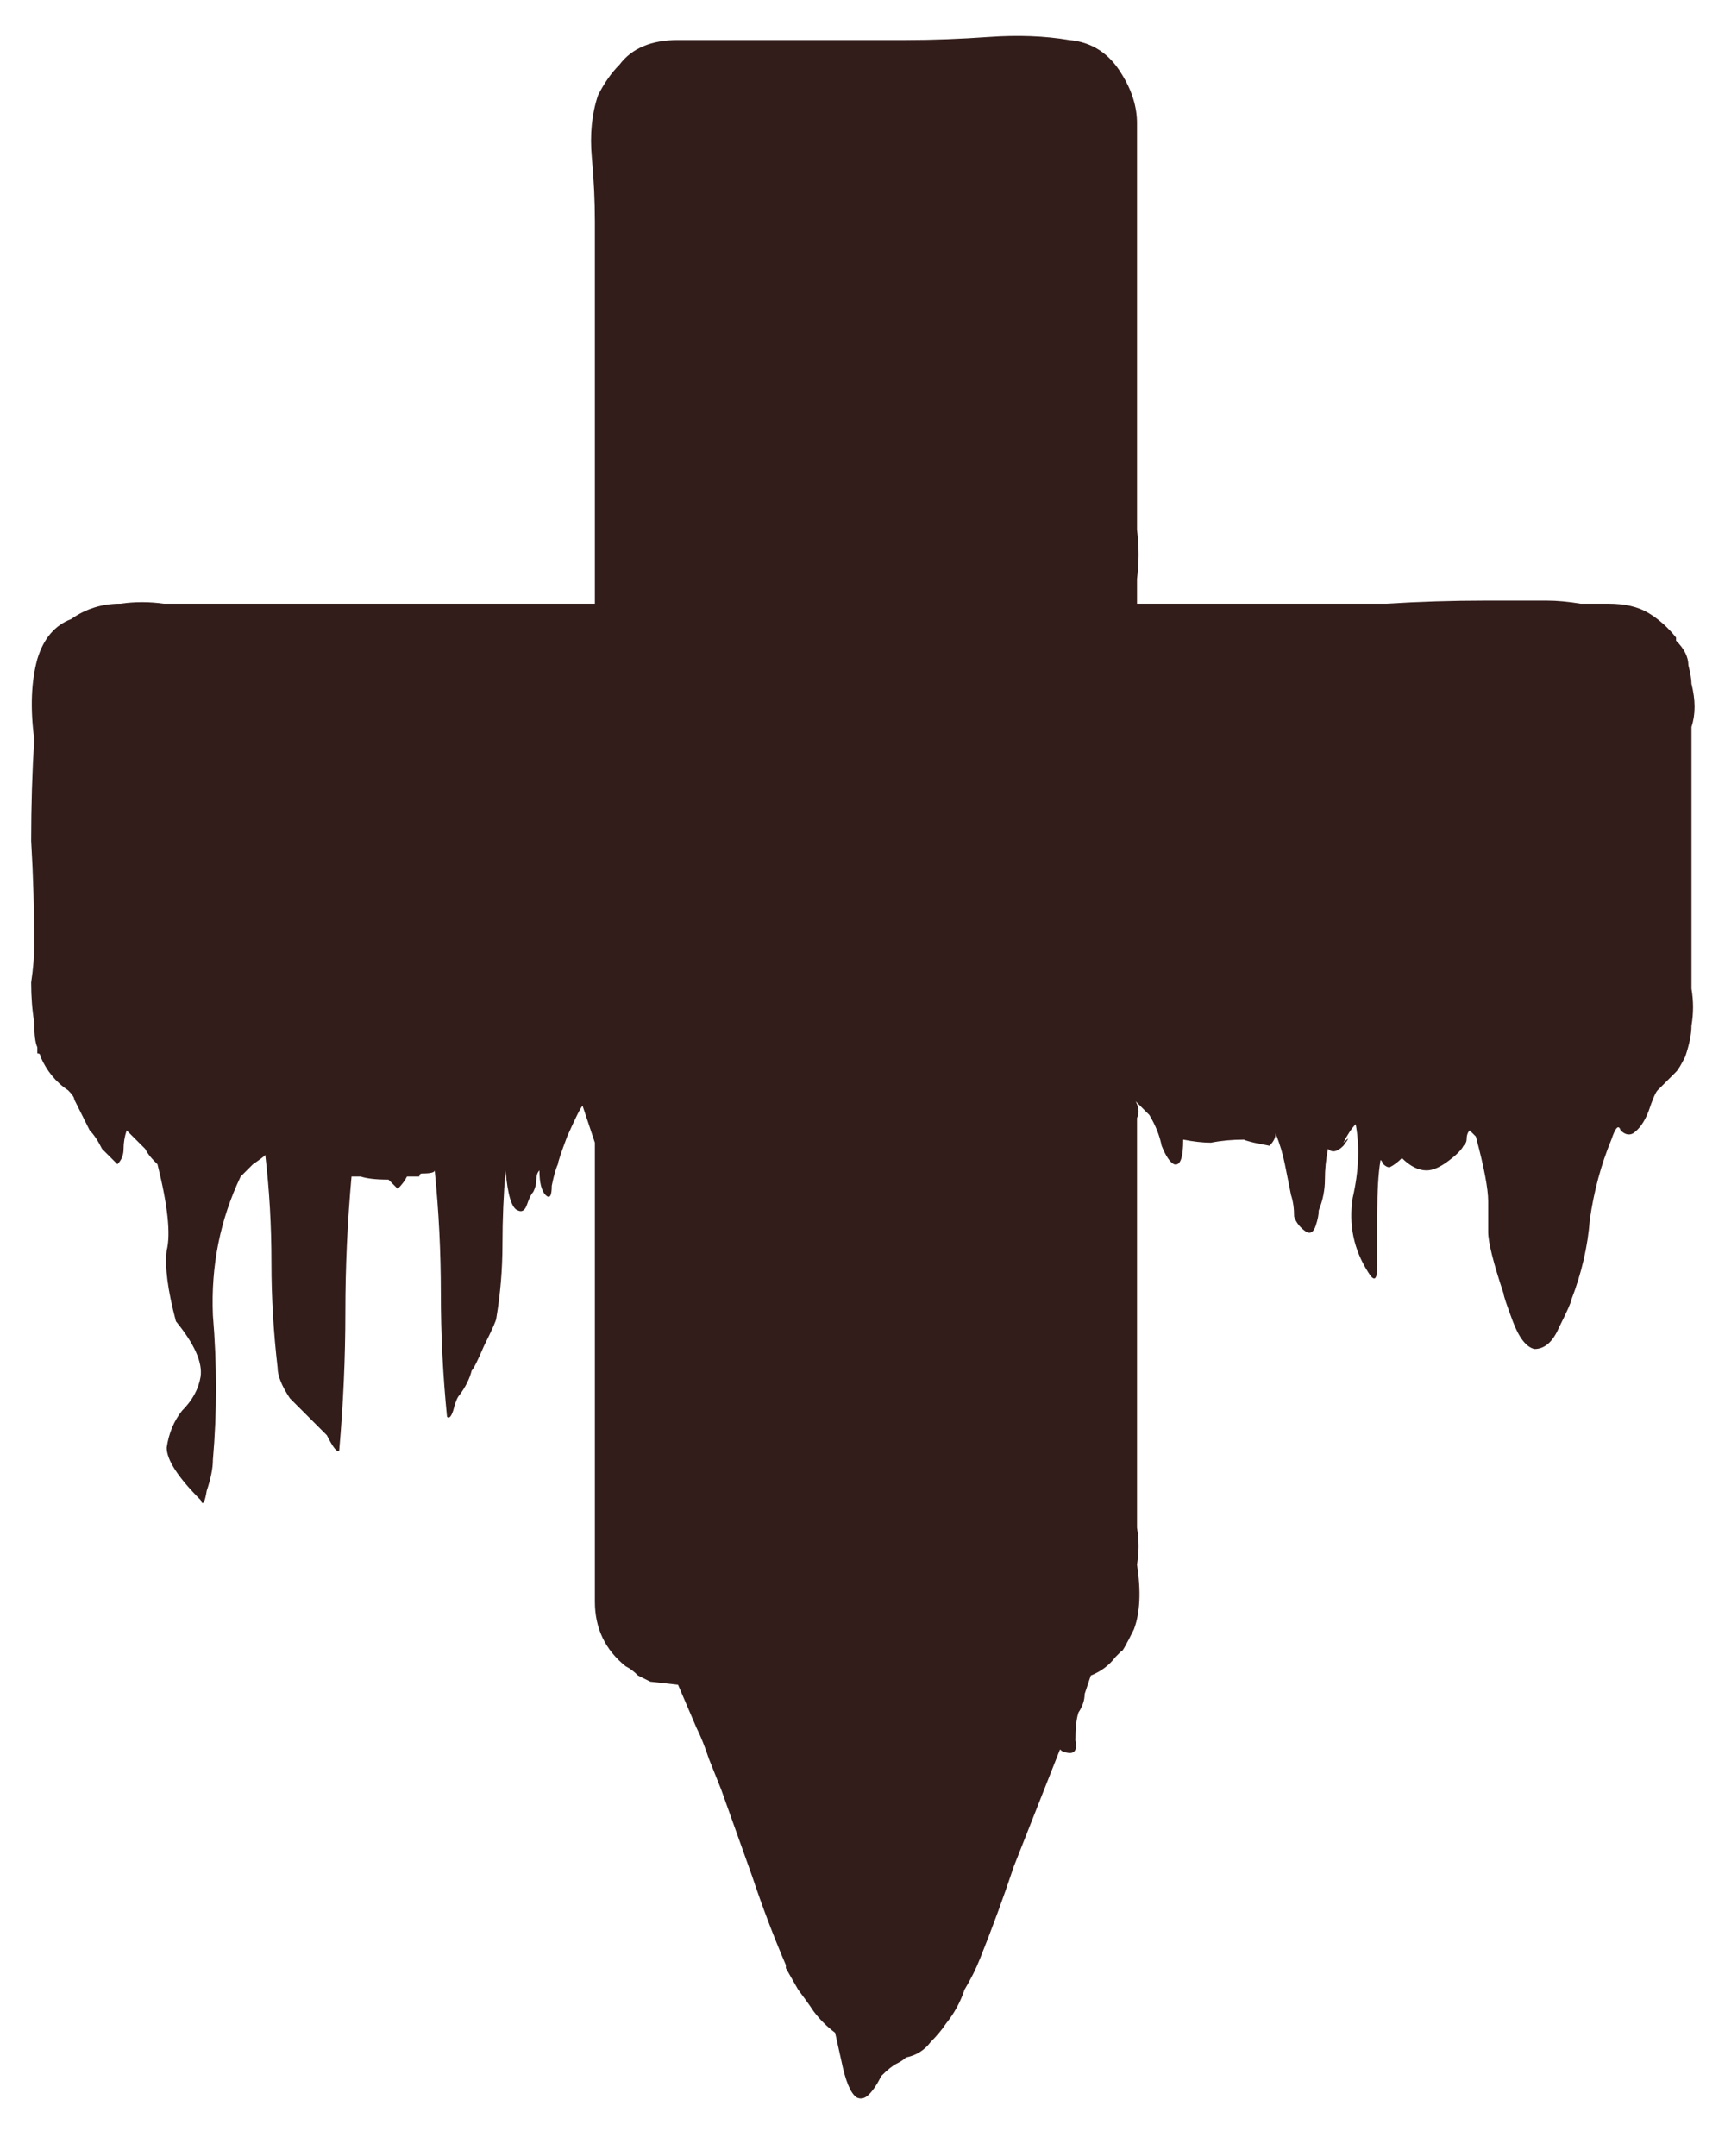 <?xml version="1.0" encoding="UTF-8"?> <svg xmlns="http://www.w3.org/2000/svg" width="28" height="35" viewBox="0 0 28 35" fill="none"><path d="M27.456 15.4C27.456 15.6 27.456 15.817 27.456 16.05C27.49 16.25 27.49 16.45 27.456 16.65C27.456 16.783 27.423 16.95 27.356 17.15C27.29 17.283 27.24 17.367 27.206 17.4L26.906 17.7C26.873 17.733 26.823 17.85 26.756 18.05C26.69 18.217 26.606 18.333 26.506 18.4C26.44 18.433 26.373 18.417 26.306 18.35C26.273 18.25 26.223 18.3 26.156 18.5C25.99 18.9 25.873 19.333 25.806 19.8C25.773 20.233 25.673 20.667 25.506 21.1C25.506 21.133 25.44 21.283 25.306 21.55C25.206 21.783 25.073 21.9 24.906 21.9C24.773 21.867 24.656 21.717 24.556 21.45C24.456 21.183 24.406 21.033 24.406 21C24.24 20.5 24.156 20.167 24.156 20C24.156 19.833 24.156 19.667 24.156 19.5C24.156 19.3 24.09 18.95 23.956 18.45C23.956 18.45 23.923 18.417 23.856 18.35C23.823 18.383 23.806 18.433 23.806 18.5C23.806 18.533 23.79 18.567 23.756 18.6C23.723 18.667 23.64 18.75 23.506 18.85C23.373 18.95 23.256 19 23.156 19C23.023 19 22.89 18.933 22.756 18.8C22.69 18.867 22.623 18.917 22.556 18.95C22.523 18.95 22.49 18.933 22.456 18.9C22.423 18.833 22.406 18.817 22.406 18.85C22.373 19.05 22.356 19.333 22.356 19.7C22.356 20.033 22.356 20.317 22.356 20.55C22.356 20.783 22.306 20.817 22.206 20.65C21.973 20.283 21.89 19.883 21.956 19.45C22.056 19.017 22.073 18.617 22.006 18.25C21.94 18.317 21.873 18.417 21.806 18.55C21.906 18.45 21.906 18.467 21.806 18.6C21.706 18.7 21.623 18.717 21.556 18.65C21.523 18.817 21.506 18.983 21.506 19.15C21.506 19.317 21.473 19.483 21.406 19.65C21.406 19.717 21.39 19.8 21.356 19.9C21.323 20 21.273 20.033 21.206 20C21.106 19.933 21.04 19.85 21.006 19.75C21.006 19.617 20.99 19.5 20.956 19.4C20.923 19.233 20.89 19.067 20.856 18.9C20.823 18.733 20.773 18.567 20.706 18.4C20.706 18.467 20.673 18.533 20.606 18.6C20.606 18.6 20.523 18.583 20.356 18.55C20.223 18.517 20.173 18.5 20.206 18.5C20.006 18.5 19.823 18.517 19.656 18.55C19.523 18.55 19.373 18.533 19.206 18.5C19.206 18.8 19.156 18.933 19.056 18.9C18.99 18.867 18.923 18.767 18.856 18.6C18.823 18.433 18.756 18.267 18.656 18.1L18.356 17.8C17.99 17.433 17.84 17.267 17.906 17.3C17.973 17.333 18.09 17.45 18.256 17.65C18.456 17.85 18.523 18.017 18.456 18.15V24.2C18.456 24.4 18.456 24.6 18.456 24.8C18.49 25 18.49 25.2 18.456 25.4C18.523 25.833 18.506 26.183 18.406 26.45C18.273 26.717 18.206 26.833 18.206 26.8L18.106 26.9C18.006 27.033 17.873 27.133 17.706 27.2C17.673 27.3 17.64 27.4 17.606 27.5C17.606 27.6 17.573 27.7 17.506 27.8C17.473 27.9 17.456 28.05 17.456 28.25C17.49 28.417 17.44 28.483 17.306 28.45C17.273 28.45 17.24 28.433 17.206 28.4L16.456 30.3C16.29 30.8 16.106 31.3 15.906 31.8C15.84 31.967 15.756 32.133 15.656 32.3C15.59 32.5 15.49 32.683 15.356 32.85C15.29 32.95 15.206 33.05 15.106 33.15C15.006 33.283 14.873 33.367 14.706 33.4C14.673 33.433 14.623 33.467 14.556 33.5C14.49 33.533 14.406 33.6 14.306 33.7C14.24 33.833 14.173 33.933 14.106 34C14.04 34.067 13.973 34.083 13.906 34.05C13.806 33.983 13.723 33.783 13.656 33.45C13.59 33.15 13.556 33 13.556 33C13.423 32.9 13.306 32.783 13.206 32.65C13.14 32.55 13.056 32.433 12.956 32.3L12.756 31.95V31.9C12.556 31.433 12.373 30.95 12.206 30.45C12.04 29.983 11.873 29.517 11.706 29.05C11.64 28.883 11.573 28.717 11.506 28.55C11.44 28.35 11.373 28.183 11.306 28.05L11.006 27.35L10.556 27.3C10.49 27.267 10.423 27.233 10.356 27.2C10.29 27.133 10.223 27.083 10.156 27.05C9.823 26.783 9.656 26.433 9.656 26V18.55L9.456 17.95C9.423 17.983 9.34 18.15 9.206 18.45C9.106 18.717 9.056 18.867 9.056 18.9C9.023 18.967 8.99 19.083 8.956 19.25C8.956 19.417 8.923 19.467 8.856 19.4C8.79 19.333 8.756 19.2 8.756 19C8.723 19.033 8.706 19.083 8.706 19.15C8.706 19.217 8.69 19.283 8.656 19.35C8.623 19.383 8.59 19.45 8.556 19.55C8.523 19.65 8.473 19.683 8.406 19.65C8.306 19.617 8.24 19.4 8.206 19C8.173 19.4 8.156 19.8 8.156 20.2C8.156 20.6 8.123 21 8.056 21.4C8.056 21.433 7.99 21.583 7.856 21.85C7.756 22.083 7.69 22.217 7.656 22.25C7.623 22.383 7.556 22.517 7.456 22.65C7.423 22.683 7.39 22.767 7.356 22.9C7.323 23 7.29 23.033 7.256 23C7.19 22.333 7.156 21.667 7.156 21C7.156 20.333 7.123 19.667 7.056 19C7.056 19.033 6.99 19.05 6.856 19.05C6.823 19.05 6.806 19.067 6.806 19.1C6.806 19.1 6.79 19.1 6.756 19.1H6.606C6.573 19.167 6.523 19.233 6.456 19.3C6.456 19.3 6.406 19.25 6.306 19.15C6.106 19.15 5.956 19.133 5.856 19.1C5.756 19.1 5.706 19.1 5.706 19.1C5.64 19.833 5.606 20.567 5.606 21.3C5.606 22.033 5.573 22.783 5.506 23.55C5.473 23.583 5.406 23.5 5.306 23.3C5.273 23.267 5.24 23.233 5.206 23.2C5.173 23.167 5.14 23.133 5.106 23.1C5.006 23 4.873 22.867 4.706 22.7C4.573 22.5 4.506 22.333 4.506 22.2C4.44 21.633 4.406 21.067 4.406 20.5C4.406 19.9 4.373 19.317 4.306 18.75C4.273 18.783 4.206 18.833 4.106 18.9C4.04 18.967 3.973 19.033 3.906 19.1C3.573 19.8 3.423 20.55 3.456 21.35C3.523 22.15 3.523 22.933 3.456 23.7C3.456 23.833 3.423 24 3.356 24.2C3.323 24.4 3.29 24.45 3.256 24.35C2.89 23.983 2.706 23.7 2.706 23.5C2.74 23.267 2.823 23.067 2.956 22.9C3.123 22.733 3.223 22.55 3.256 22.35C3.29 22.117 3.156 21.817 2.856 21.45C2.723 20.95 2.673 20.567 2.706 20.3C2.773 20.033 2.723 19.567 2.556 18.9L2.506 18.85C2.44 18.783 2.39 18.717 2.356 18.65L2.056 18.35C2.023 18.45 2.006 18.55 2.006 18.65C2.006 18.75 1.973 18.833 1.906 18.9C1.906 18.9 1.823 18.817 1.656 18.65C1.59 18.517 1.523 18.417 1.456 18.35L1.306 18.05C1.306 18.05 1.273 17.983 1.206 17.85C1.206 17.817 1.173 17.767 1.106 17.7C0.906 17.567 0.756 17.383 0.656 17.15C0.656 17.117 0.64 17.1 0.606 17.1C0.606 17.067 0.606 17.033 0.606 17C0.573 16.933 0.556 16.8 0.556 16.6C0.523 16.4 0.506 16.183 0.506 15.95C0.54 15.717 0.556 15.517 0.556 15.35C0.556 14.783 0.54 14.217 0.506 13.65C0.506 13.083 0.523 12.533 0.556 12C0.49 11.5 0.506 11.067 0.606 10.7C0.706 10.367 0.89 10.15 1.156 10.05C1.39 9.883 1.656 9.8 1.956 9.8C2.19 9.767 2.423 9.767 2.656 9.8C2.89 9.8 3.123 9.8 3.356 9.8H9.656V3.6C9.656 3.267 9.64 2.917 9.606 2.55C9.573 2.183 9.606 1.85 9.706 1.55C9.806 1.35 9.923 1.183 10.056 1.05C10.256 0.783 10.573 0.65 11.006 0.65H14.706C15.14 0.65 15.59 0.633 16.056 0.6C16.523 0.567 16.956 0.583 17.356 0.65C17.723 0.683 18.006 0.867 18.206 1.2C18.373 1.467 18.456 1.733 18.456 2V7.8C18.456 8.033 18.456 8.3 18.456 8.6C18.49 8.867 18.49 9.133 18.456 9.4V9.8H21.006C21.473 9.8 21.973 9.8 22.506 9.8C23.04 9.767 23.573 9.75 24.106 9.75H25.106C25.273 9.75 25.456 9.767 25.656 9.8C25.856 9.8 26.006 9.8 26.106 9.8C26.373 9.8 26.59 9.85 26.756 9.95C26.923 10.05 27.073 10.183 27.206 10.35V10.4C27.34 10.533 27.406 10.667 27.406 10.8C27.44 10.933 27.456 11.033 27.456 11.1C27.523 11.367 27.523 11.6 27.456 11.8V15.4Z" fill="#331D1A"></path></svg> 